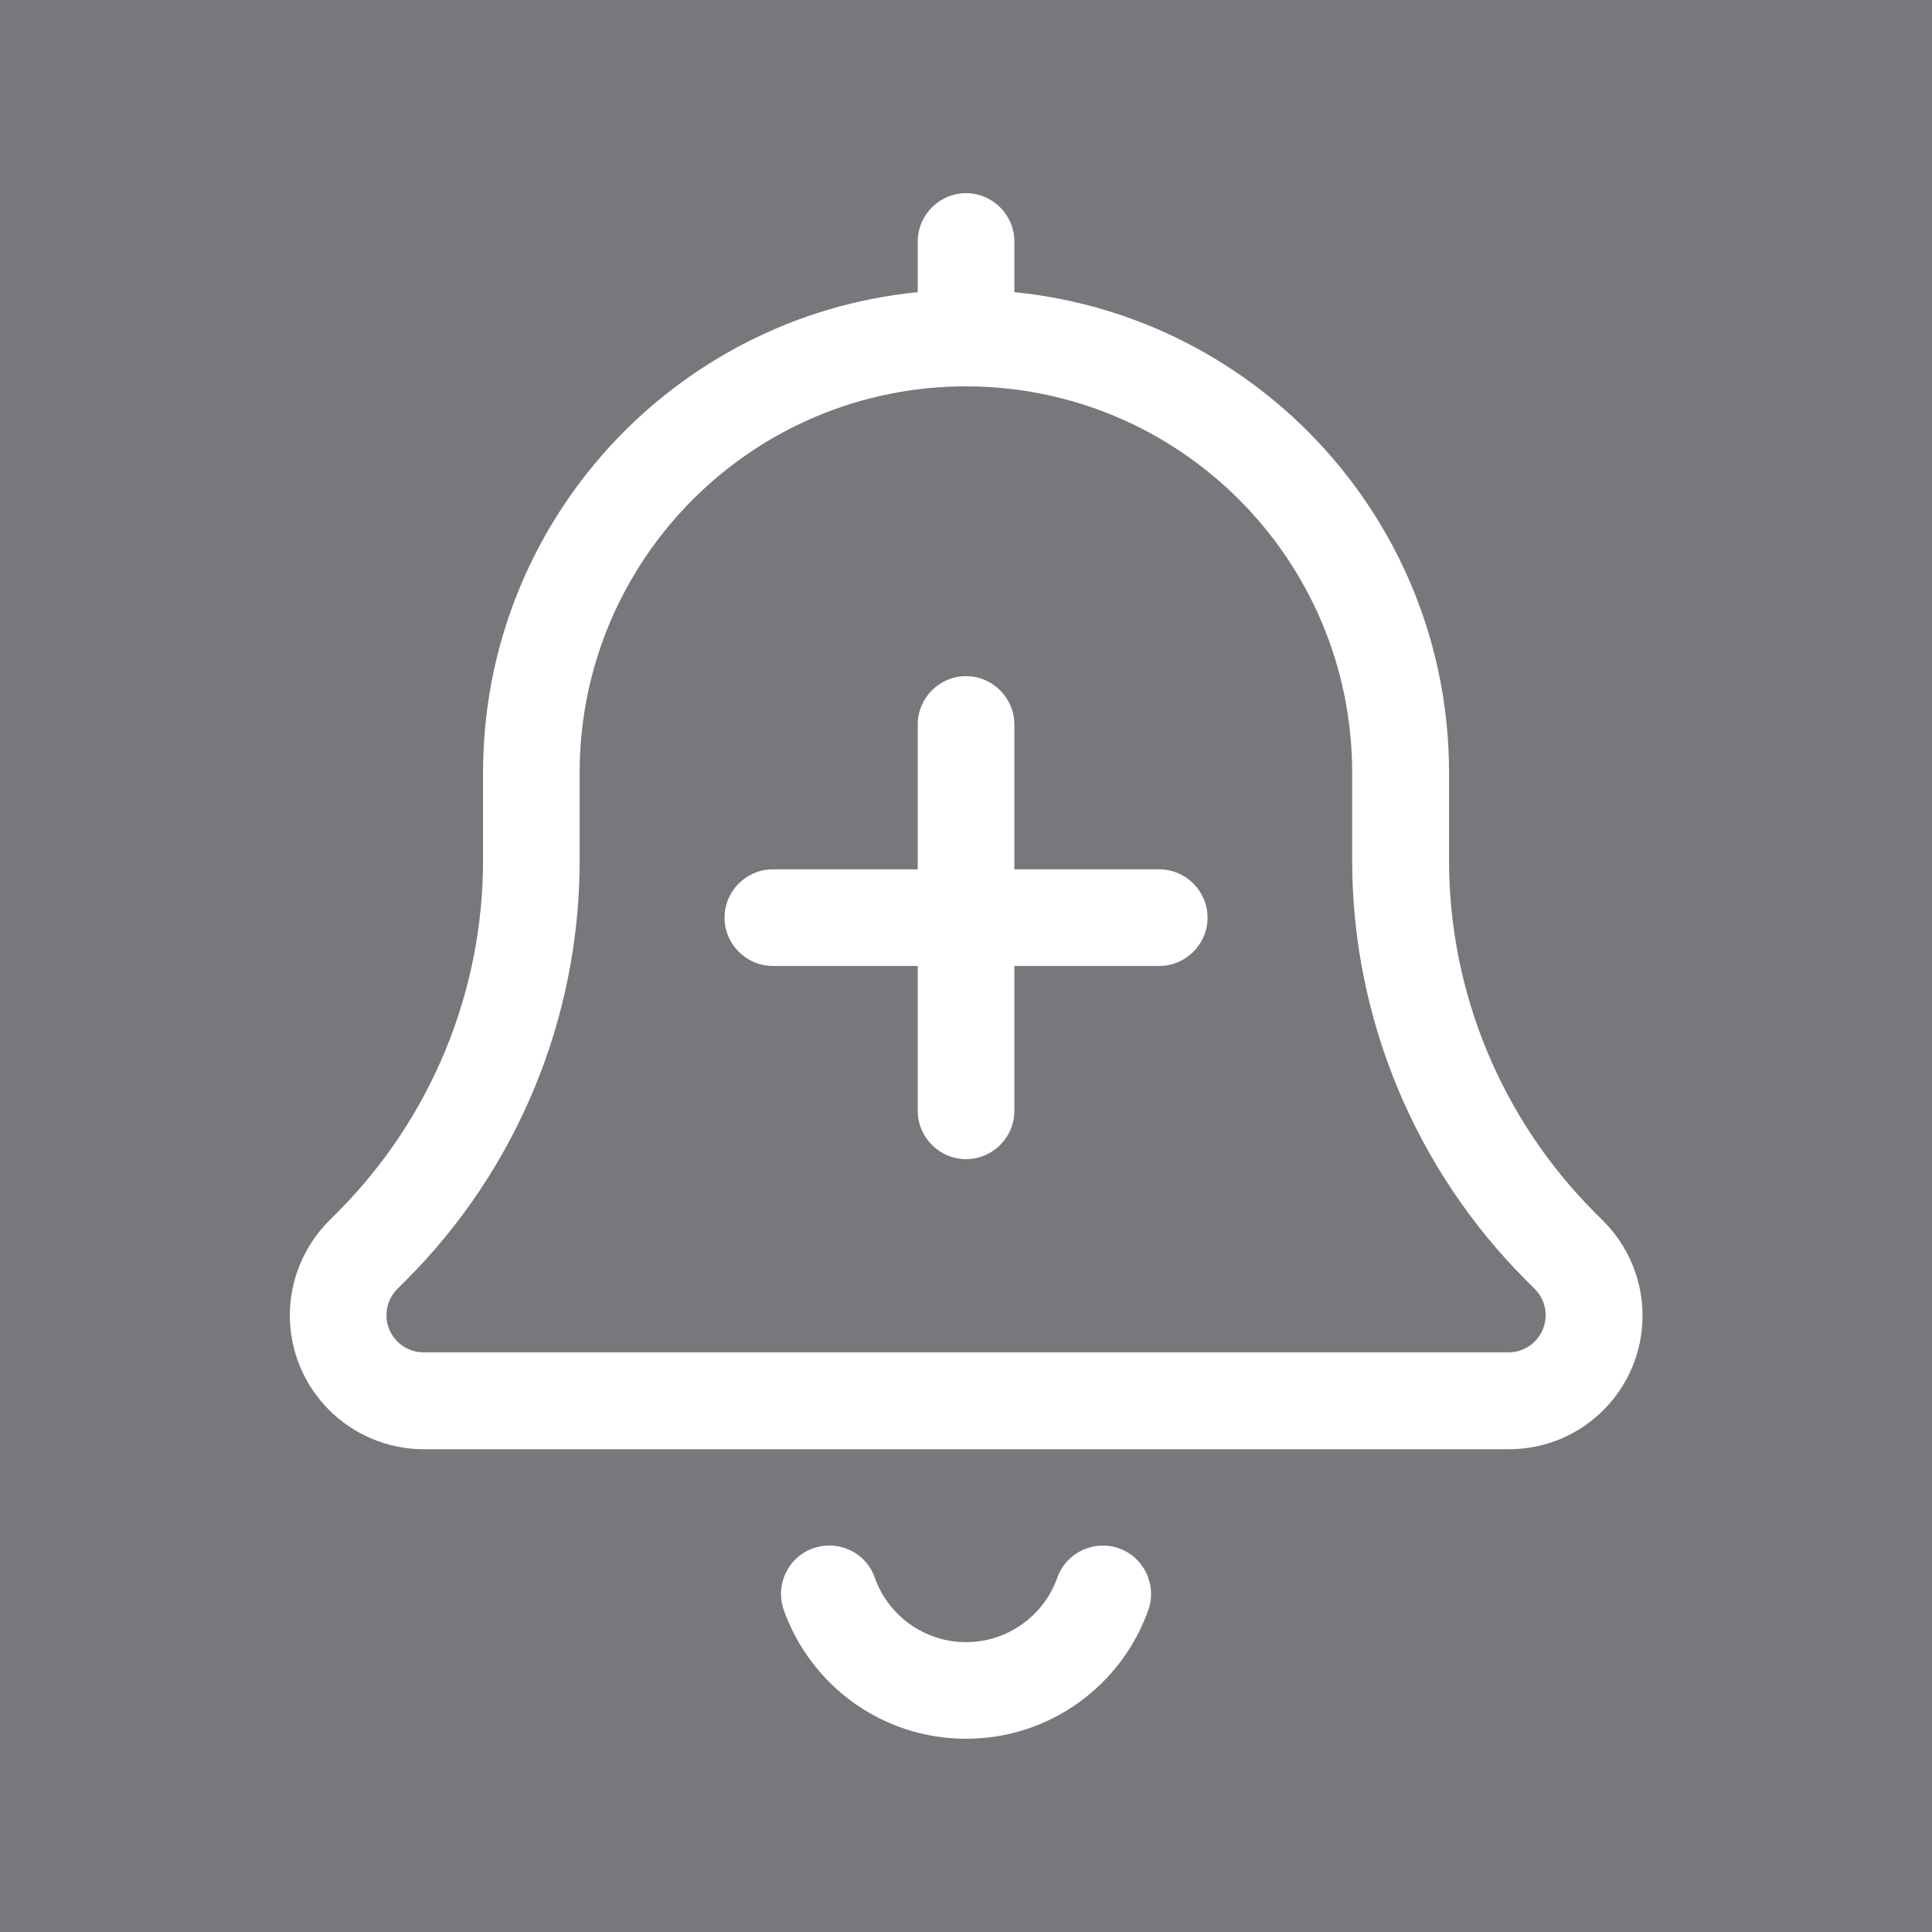 <svg width="40" height="40" viewBox="0 0 40 40" fill="none" xmlns="http://www.w3.org/2000/svg">
<rect x="0" y="0" width="40" height="40" fill="#808080" stroke="none"/>
<rect width="40" height="40" fill="#00034D" fill-opacity="0.06"/>
<path d="M19.001 4.999C19.001 4.449 19.451 3.999 20.001 3.999C20.551 3.999 21.001 4.449 21.001 4.999V6.049C26.057 6.549 30.001 10.812 30.001 15.999V17.818C30.001 20.549 31.088 23.168 33.02 25.105L33.195 25.28C33.714 25.799 34.007 26.505 34.007 27.236C34.007 28.768 32.77 30.005 31.238 30.005H8.77C7.238 29.999 6.001 28.762 6.001 27.23C6.001 26.499 6.295 25.793 6.813 25.274L6.988 25.099C8.913 23.168 10.001 20.549 10.001 17.818V15.999C10.001 10.812 13.945 6.549 19.001 6.049V4.999ZM20.001 7.999C15.582 7.999 12.001 11.58 12.001 15.999V17.818C12.001 21.08 10.707 24.212 8.395 26.518L8.226 26.686C8.082 26.83 8.001 27.024 8.001 27.23C8.001 27.655 8.345 27.999 8.77 27.999H31.232C31.657 27.999 32.001 27.655 32.001 27.23C32.001 27.024 31.92 26.83 31.776 26.686L31.601 26.512C29.295 24.205 27.995 21.074 27.995 17.811V15.999C27.995 11.58 24.413 7.999 19.995 7.999H20.001ZM18.113 32.668C18.389 33.443 19.132 33.999 20.001 33.999C20.87 33.999 21.613 33.443 21.889 32.668C22.07 32.149 22.645 31.874 23.163 32.055C23.682 32.236 23.957 32.812 23.776 33.33C23.226 34.886 21.745 35.999 20.001 35.999C18.257 35.999 16.776 34.886 16.226 33.33C16.045 32.812 16.314 32.236 16.838 32.055C17.363 31.874 17.932 32.143 18.113 32.668ZM20.001 13.999C20.551 13.999 21.001 14.449 21.001 14.999V17.999H24.001C24.551 17.999 25.001 18.449 25.001 18.999C25.001 19.549 24.551 19.999 24.001 19.999H21.001V22.999C21.001 23.549 20.551 23.999 20.001 23.999C19.451 23.999 19.001 23.549 19.001 22.999V19.999H16.001C15.451 19.999 15.001 19.549 15.001 18.999C15.001 18.449 15.451 17.999 16.001 17.999H19.001V14.999C19.001 14.449 19.451 13.999 20.001 13.999Z" fill="white"/>
</svg>
